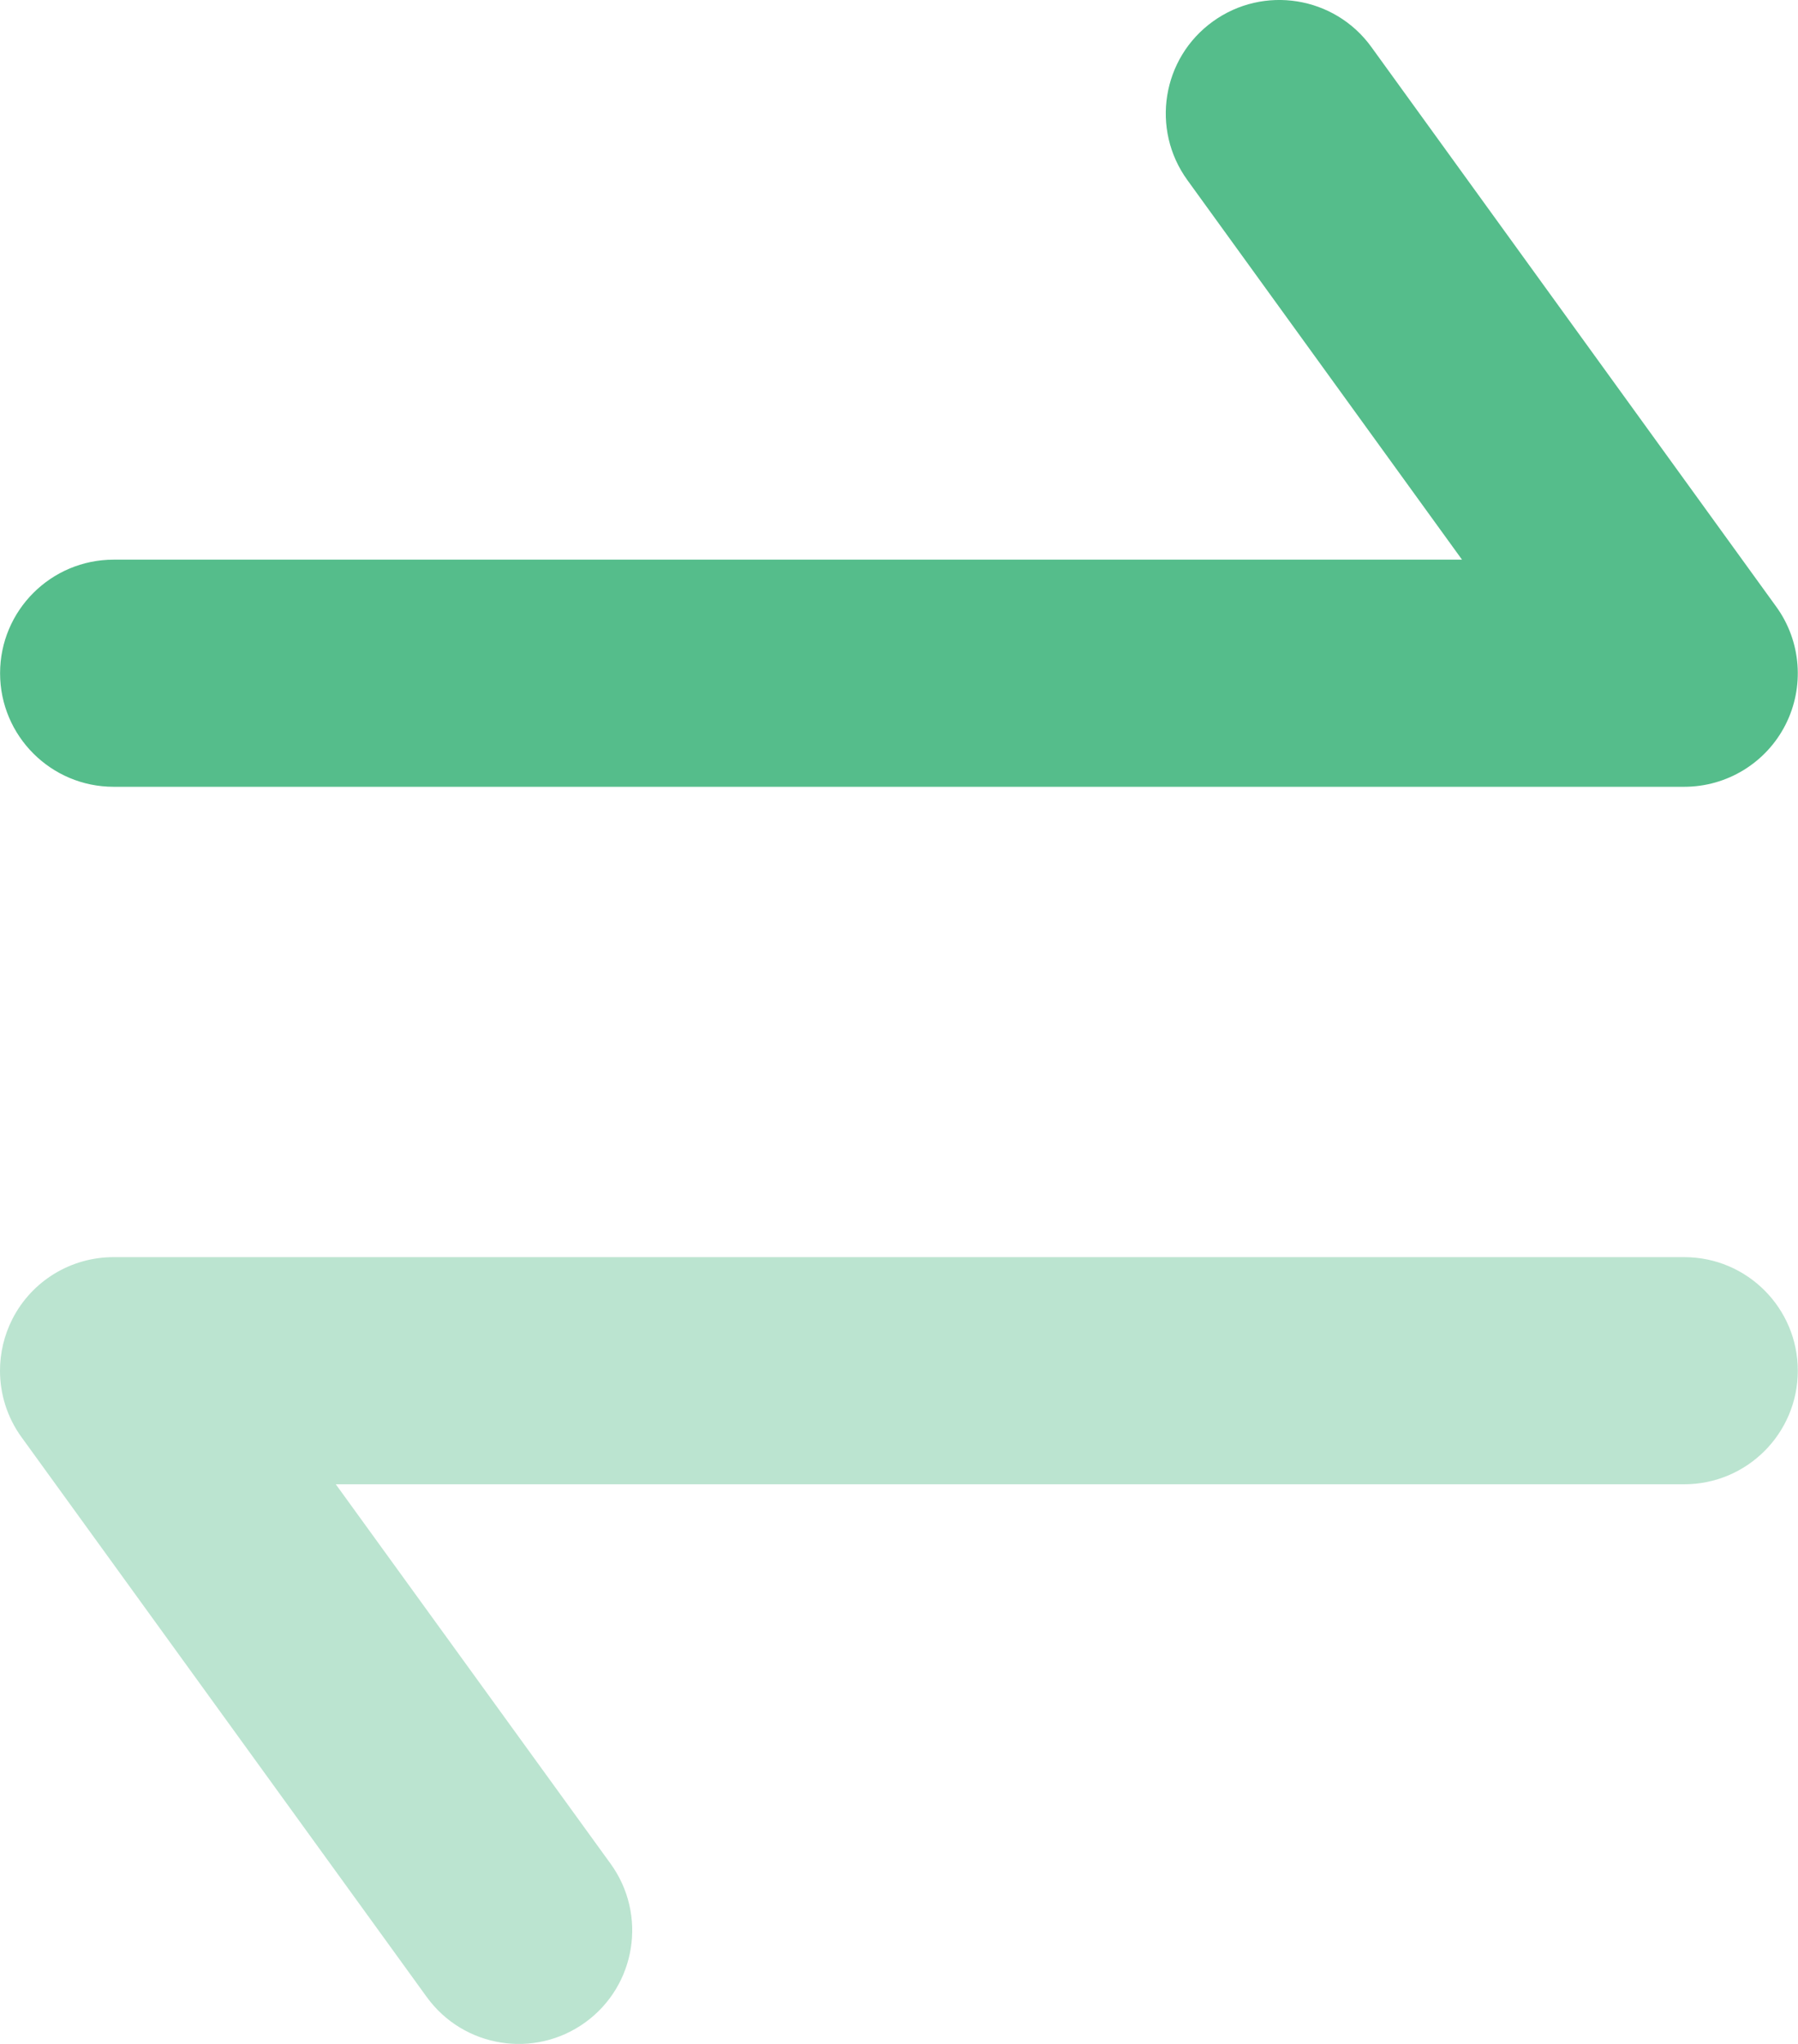 <svg xmlns="http://www.w3.org/2000/svg" width="44" height="50" fill="none" viewBox="0 0 44 50"><path fill="#55BD8B" fill-rule="evenodd" d="M.002 16.469c0-1.534 1.245-2.778 2.778-2.778H35.778l-6.72-9.284c-.903-1.245-.622-2.984.622-3.881 1.242-.897 2.978-.62 3.878.622l9.909 13.693c.614.845.697 1.967.225 2.892-.475.931-1.433 1.514-2.475 1.514H2.78c-1.533 0-2.778-1.245-2.778-2.778Z" clip-rule="evenodd"/><path fill="#55BD8B" fill-rule="evenodd" d="M-0 33.531c0-.431.1-.864.303-1.264.475-.931 1.431-1.514 2.475-1.514h38.439c1.534 0 2.778 1.244 2.778 2.778s-1.244 2.778-2.778 2.778H8.217l6.726 9.284c.9 1.244.622 2.981-.622 3.881-1.242.897-2.978.62-3.878-.622L.528 35.159c-.35-.481-.528-1.053-.528-1.628Z" clip-rule="evenodd" opacity=".4"/></svg>